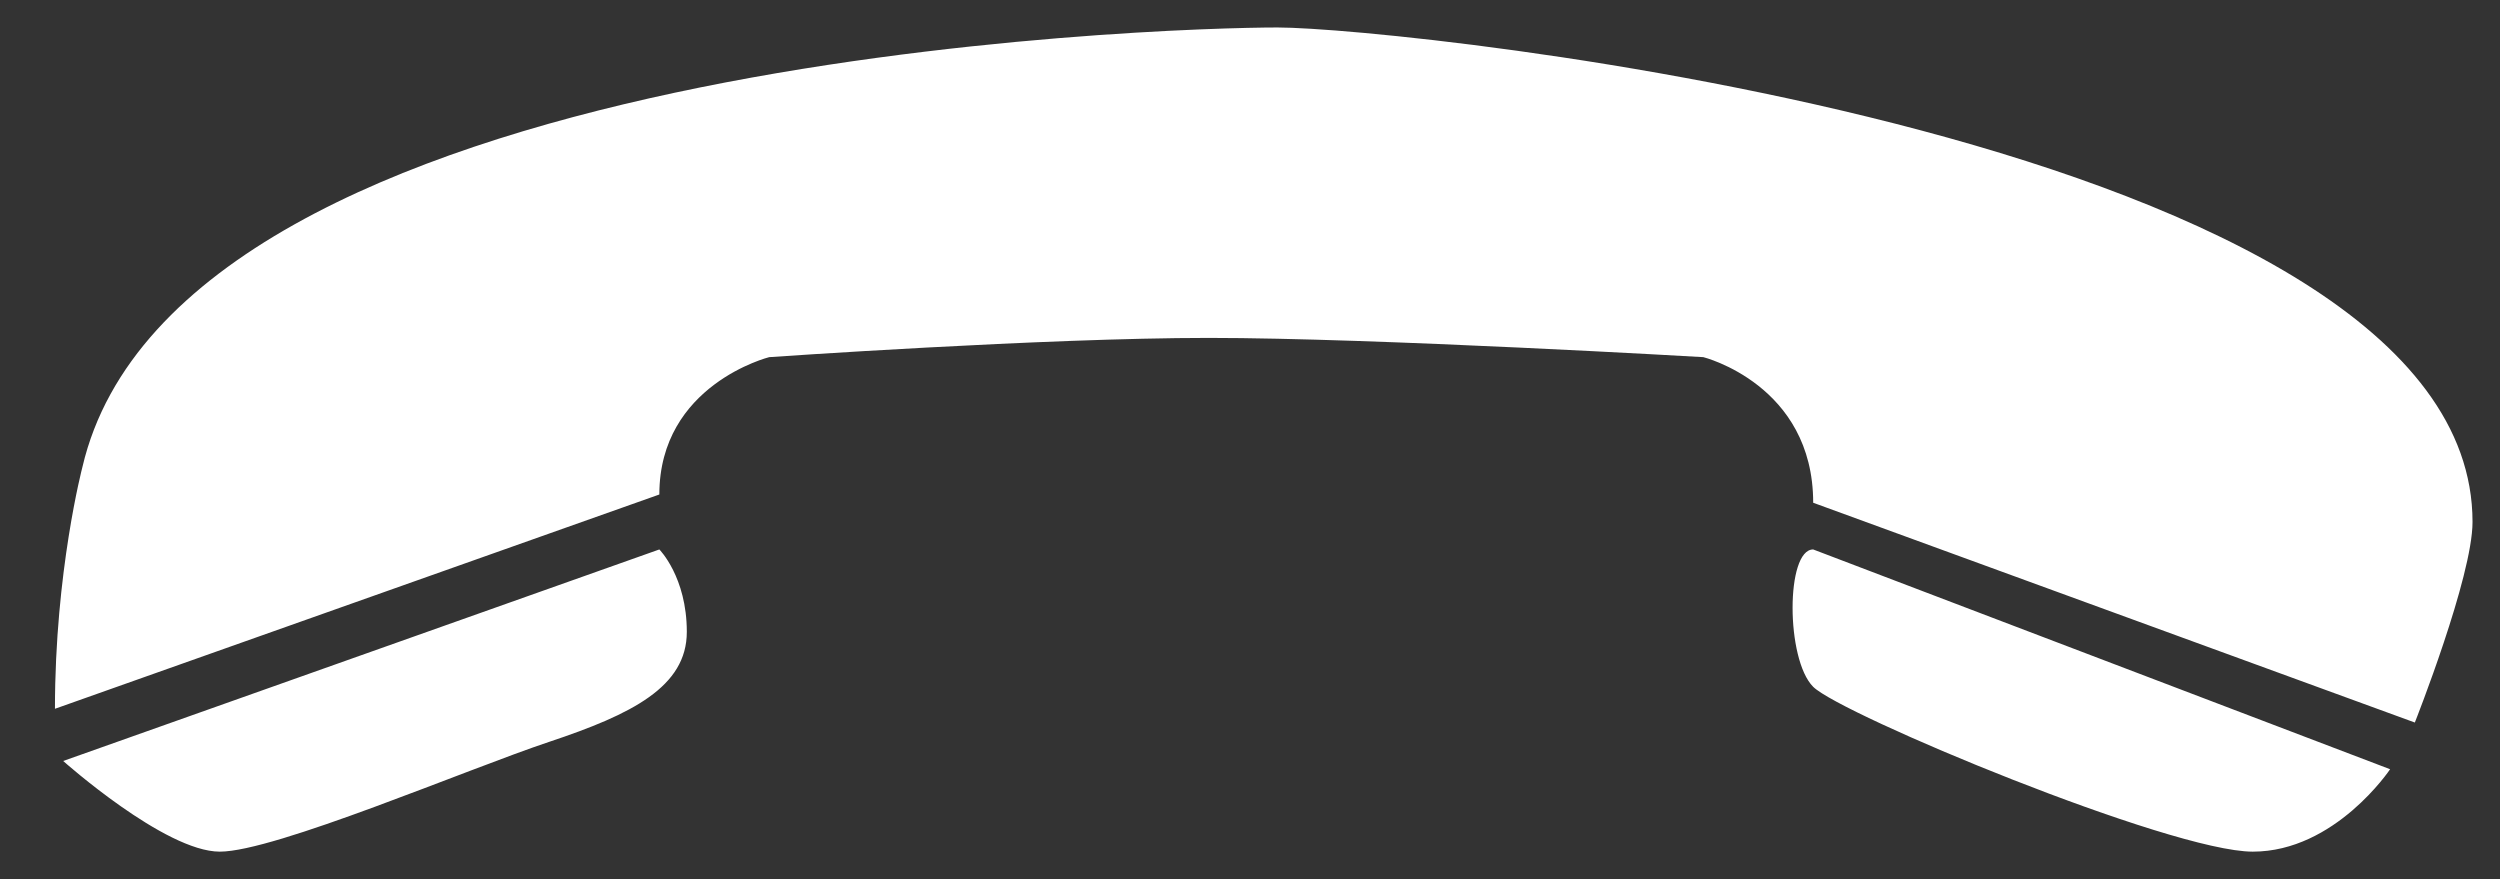<?xml version="1.0" encoding="UTF-8"?>
<svg width="91mm" height="32mm" version="1.1" viewBox="0 0 91 32" xml:space="preserve" xmlns="http://www.w3.org/2000/svg"><rect x="0" y="0" width="91" height="32" fill="#333333" stroke="none"/><path d="m2.3 27.7 21.7-7.7s1 1 1 3-2 3-5 4-10 4-12 4-5.7-3.3-5.7-3.3zm63.7-7.7 21 8s-2 3-5 3-15-5-16-6-1-5 0-5zm-63-3c3.5-15 39.5-16 43.5-16 4.5 0 43.5 4 43.5 18 0 2-2.1 7.3-2.1 7.3l-21.9-8c0-4.3-4-5.3-4-5.3s-12-0.7-18-0.7-16 0.7-16 0.7-4 1-4 5l-22 7.8c0-5 1-8.8 1-8.8z" fill="#fff"/></svg>
